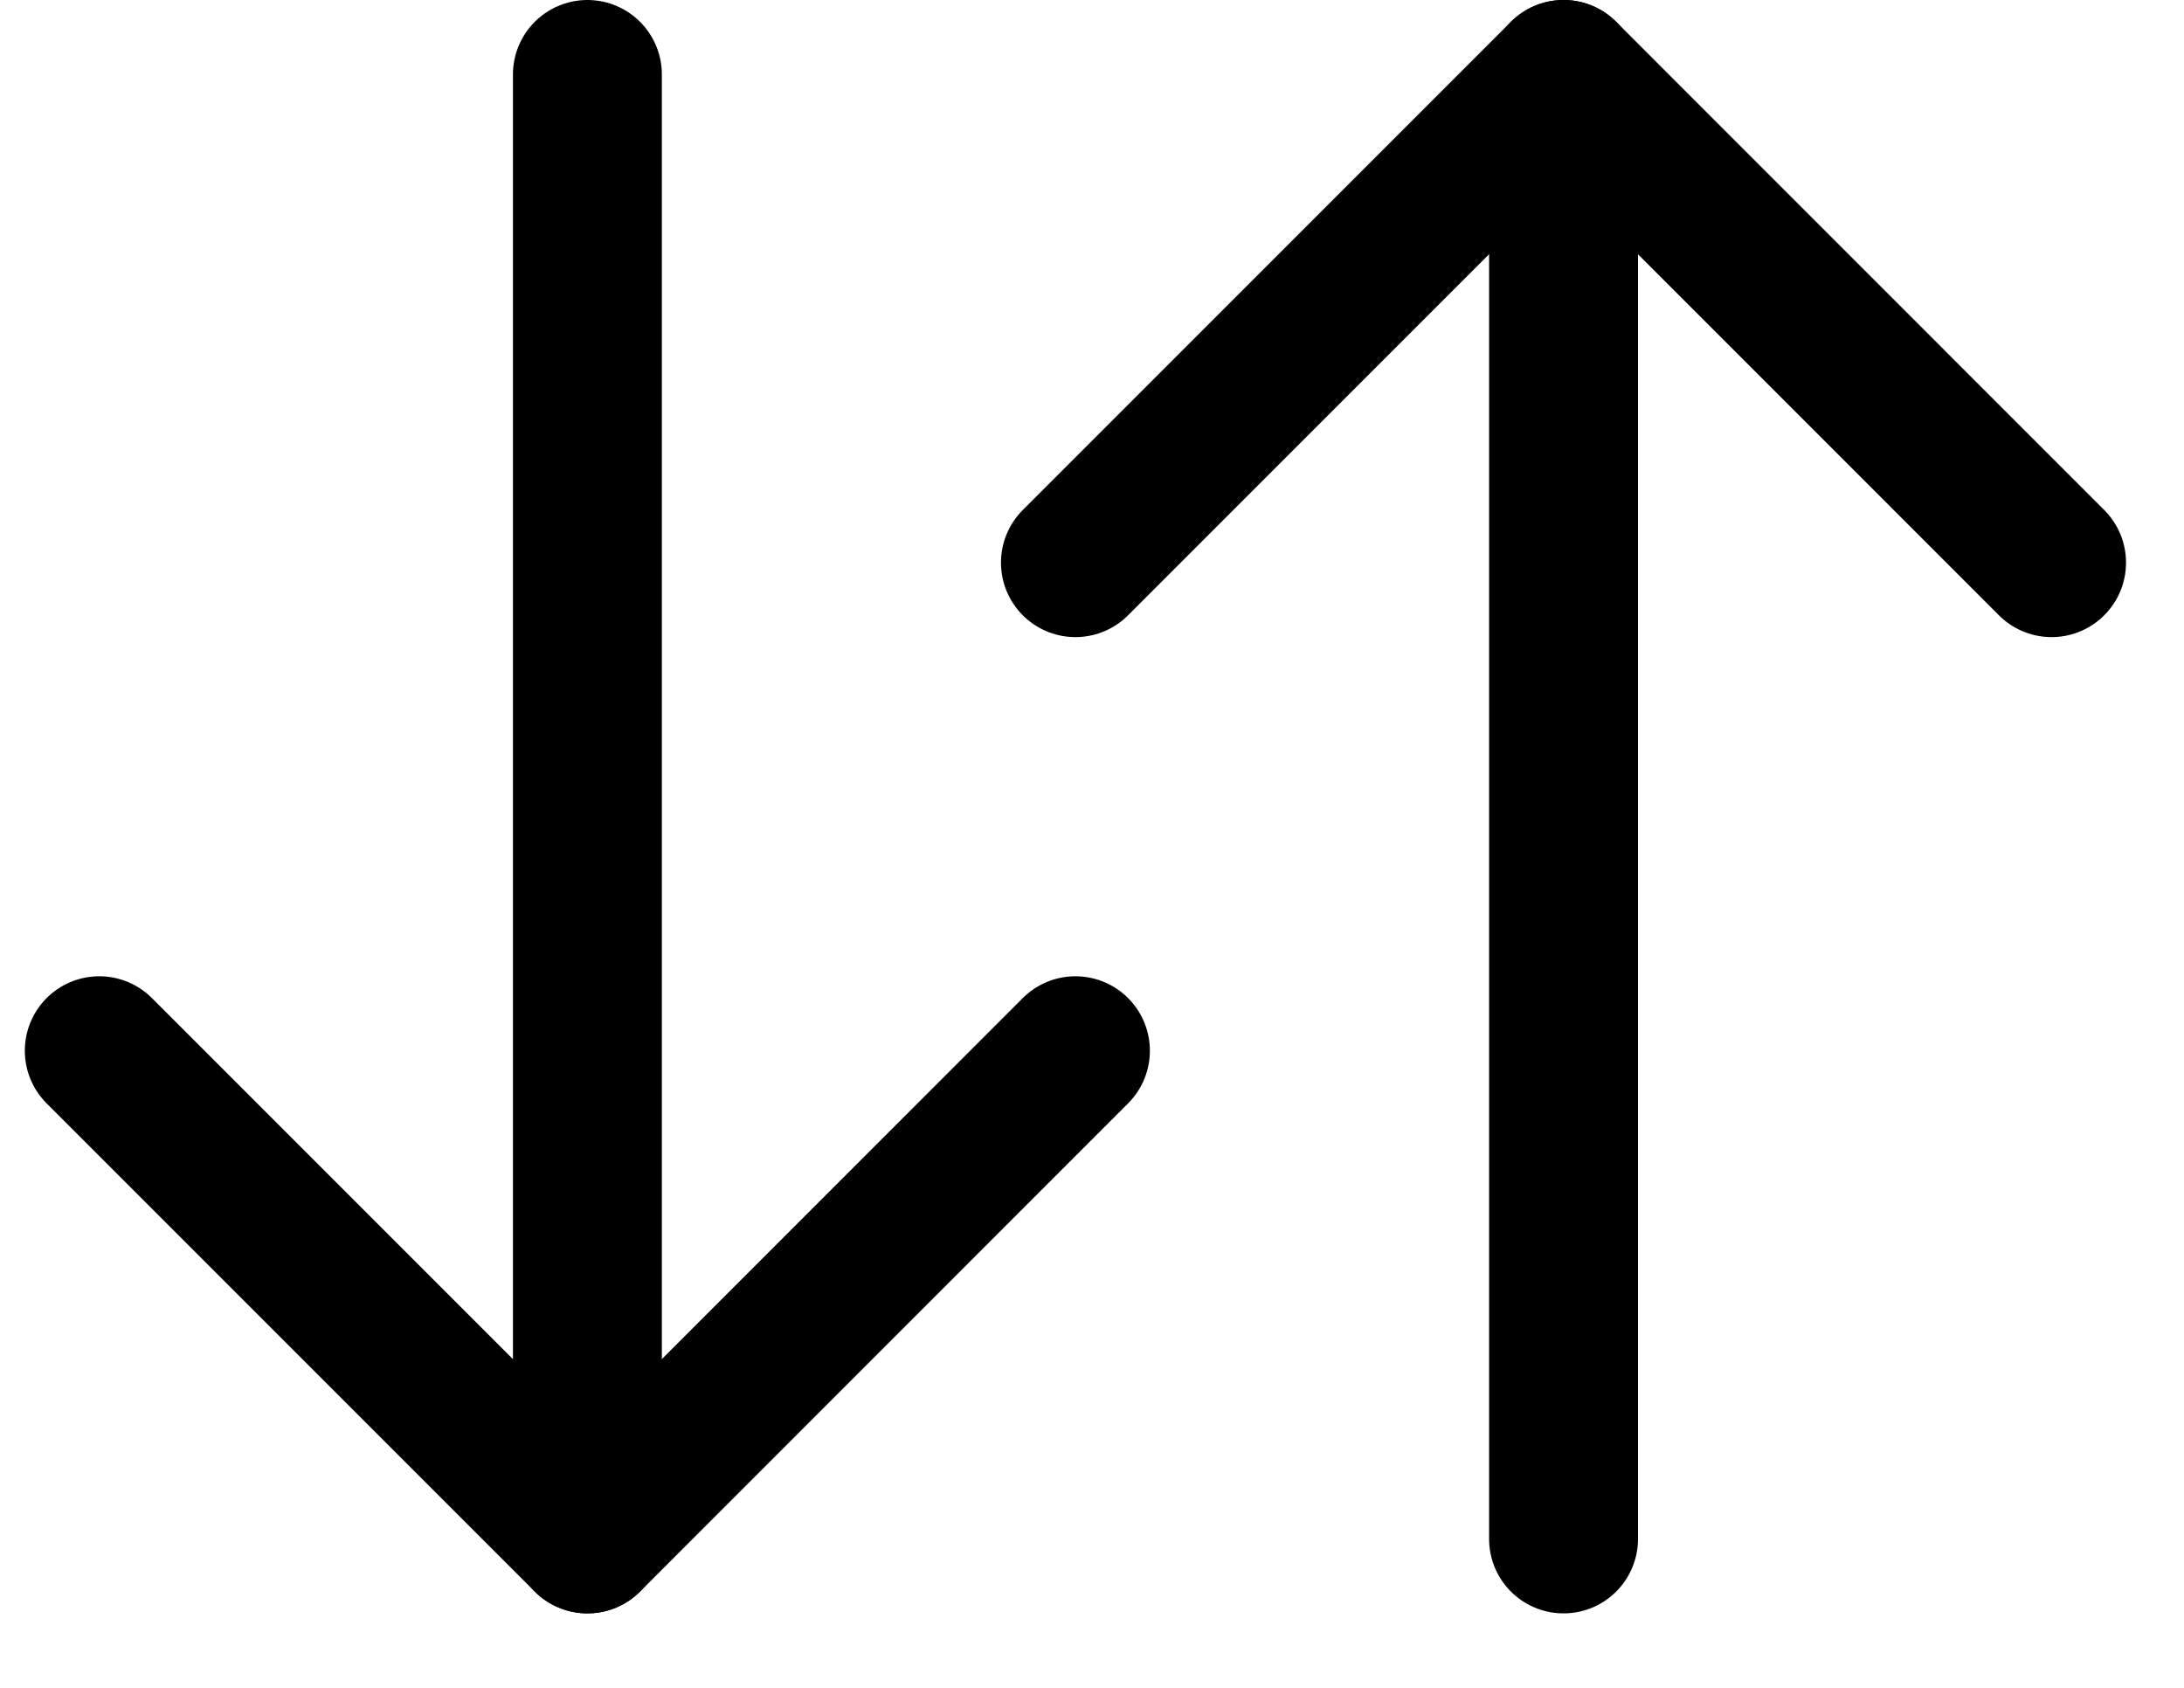 <svg width="22" height="17" viewBox="0 0 22 17" fill="none" xmlns="http://www.w3.org/2000/svg">
<path d="M1 10.583L5.917 15.5L10.833 10.583" stroke="black" stroke-width="1.5" stroke-linecap="round" stroke-linejoin="round"/>
<path d="M5.917 15.5V0.75" stroke="black" stroke-width="1.5" stroke-linecap="round" stroke-linejoin="round"/>
<path d="M10.833 5.667L15.75 0.75L20.666 5.667" stroke="black" stroke-width="1.5" stroke-linecap="round" stroke-linejoin="round"/>
<path d="M15.75 0.75V15.5" stroke="black" stroke-width="1.5" stroke-linecap="round" stroke-linejoin="round"/>
</svg>
